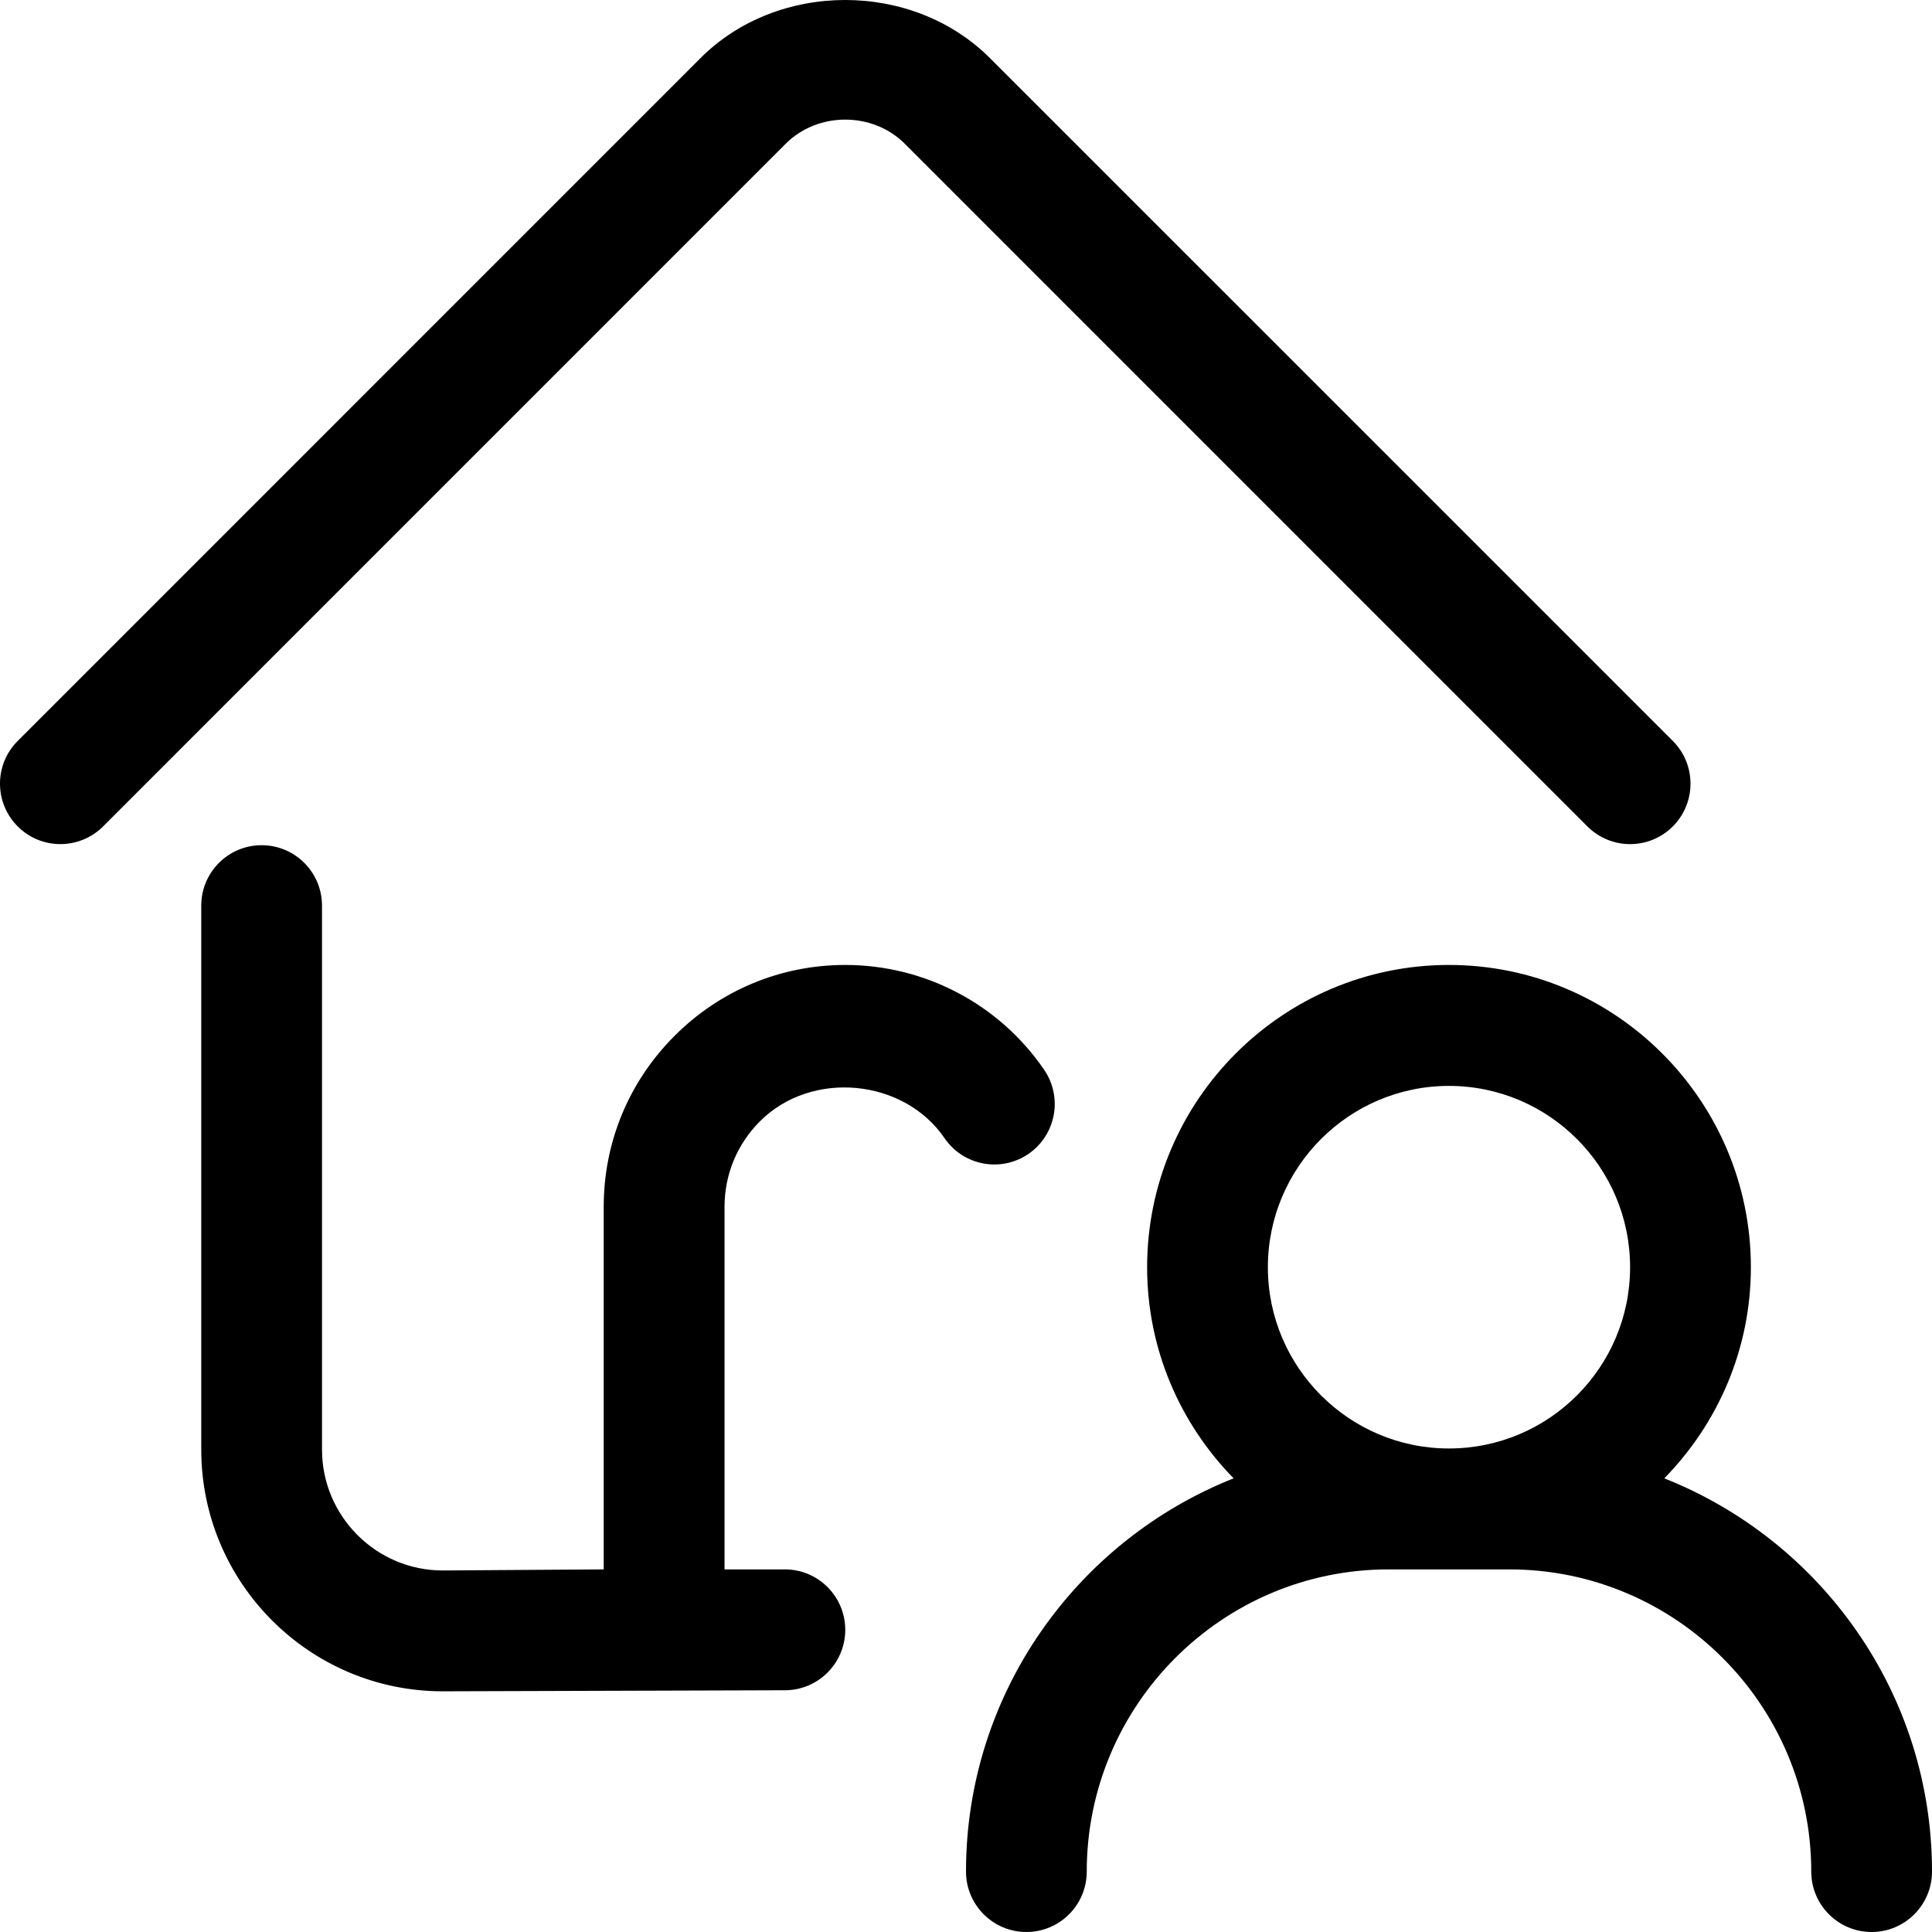 <svg width="48" height="48" viewBox="0 0 48 48" fill="none" xmlns="http://www.w3.org/2000/svg">
<path fill-rule="evenodd" clip-rule="evenodd" d="M48 46.499C48 47.327 47.328 48 46.5 48C45.671 48 45 47.327 45 46.499C45 42.359 41.634 38.991 37.499 38.991H34.499C30.364 38.991 27 42.359 27 46.499C27 47.327 26.329 48 25.5 48C24.671 48 24 47.327 24 46.499C24 42.064 26.762 38.271 30.649 36.729C29.323 35.374 28.5 33.526 28.5 31.484C28.5 27.344 31.864 23.974 35.999 23.974C40.135 23.974 43.5 27.344 43.5 31.484C43.5 33.526 42.675 35.374 41.349 36.729C45.239 38.271 48 42.064 48 46.499ZM35.999 26.979C33.519 26.979 31.5 29 31.5 31.484C31.5 33.968 33.519 35.987 35.999 35.987C38.482 35.987 40.499 33.968 40.499 31.484C40.499 29 38.482 26.979 35.999 26.979ZM40.499 20.972C40.117 20.972 39.733 20.825 39.439 20.533L22.49 3.582C21.684 2.766 20.312 2.772 19.514 3.578L2.561 20.533C1.974 21.117 1.025 21.119 0.44 20.532C-0.147 19.944 -0.147 18.994 0.44 18.409L17.389 1.458C19.311 -0.484 22.685 -0.49 24.615 1.464L41.561 18.409C42.146 18.994 42.146 19.944 41.561 20.532C41.267 20.825 40.883 20.972 40.499 20.972ZM6.5 20.999C7.329 20.999 8 21.672 8 22.5V36.014C8 37.671 9.347 39.018 11 39.018L14.999 38.991V29.981C14.999 28.379 15.623 26.872 16.759 25.736C17.893 24.601 19.4 23.974 21 23.974C22.98 23.974 24.83 24.95 25.943 26.581C26.41 27.266 26.235 28.2 25.551 28.669C24.867 29.137 23.934 28.962 23.466 28.276C22.454 26.796 20.163 26.575 18.88 27.859C18.313 28.427 18.001 29.181 18.001 29.981V38.991H19.5C20.328 38.991 21 39.664 21 40.492C21 41.321 20.328 41.994 19.5 41.994L11 42.02C7.691 42.02 5 39.327 5 36.014V22.5C5 21.672 5.67 20.999 6.5 20.999Z" fill="black"/>
</svg>
